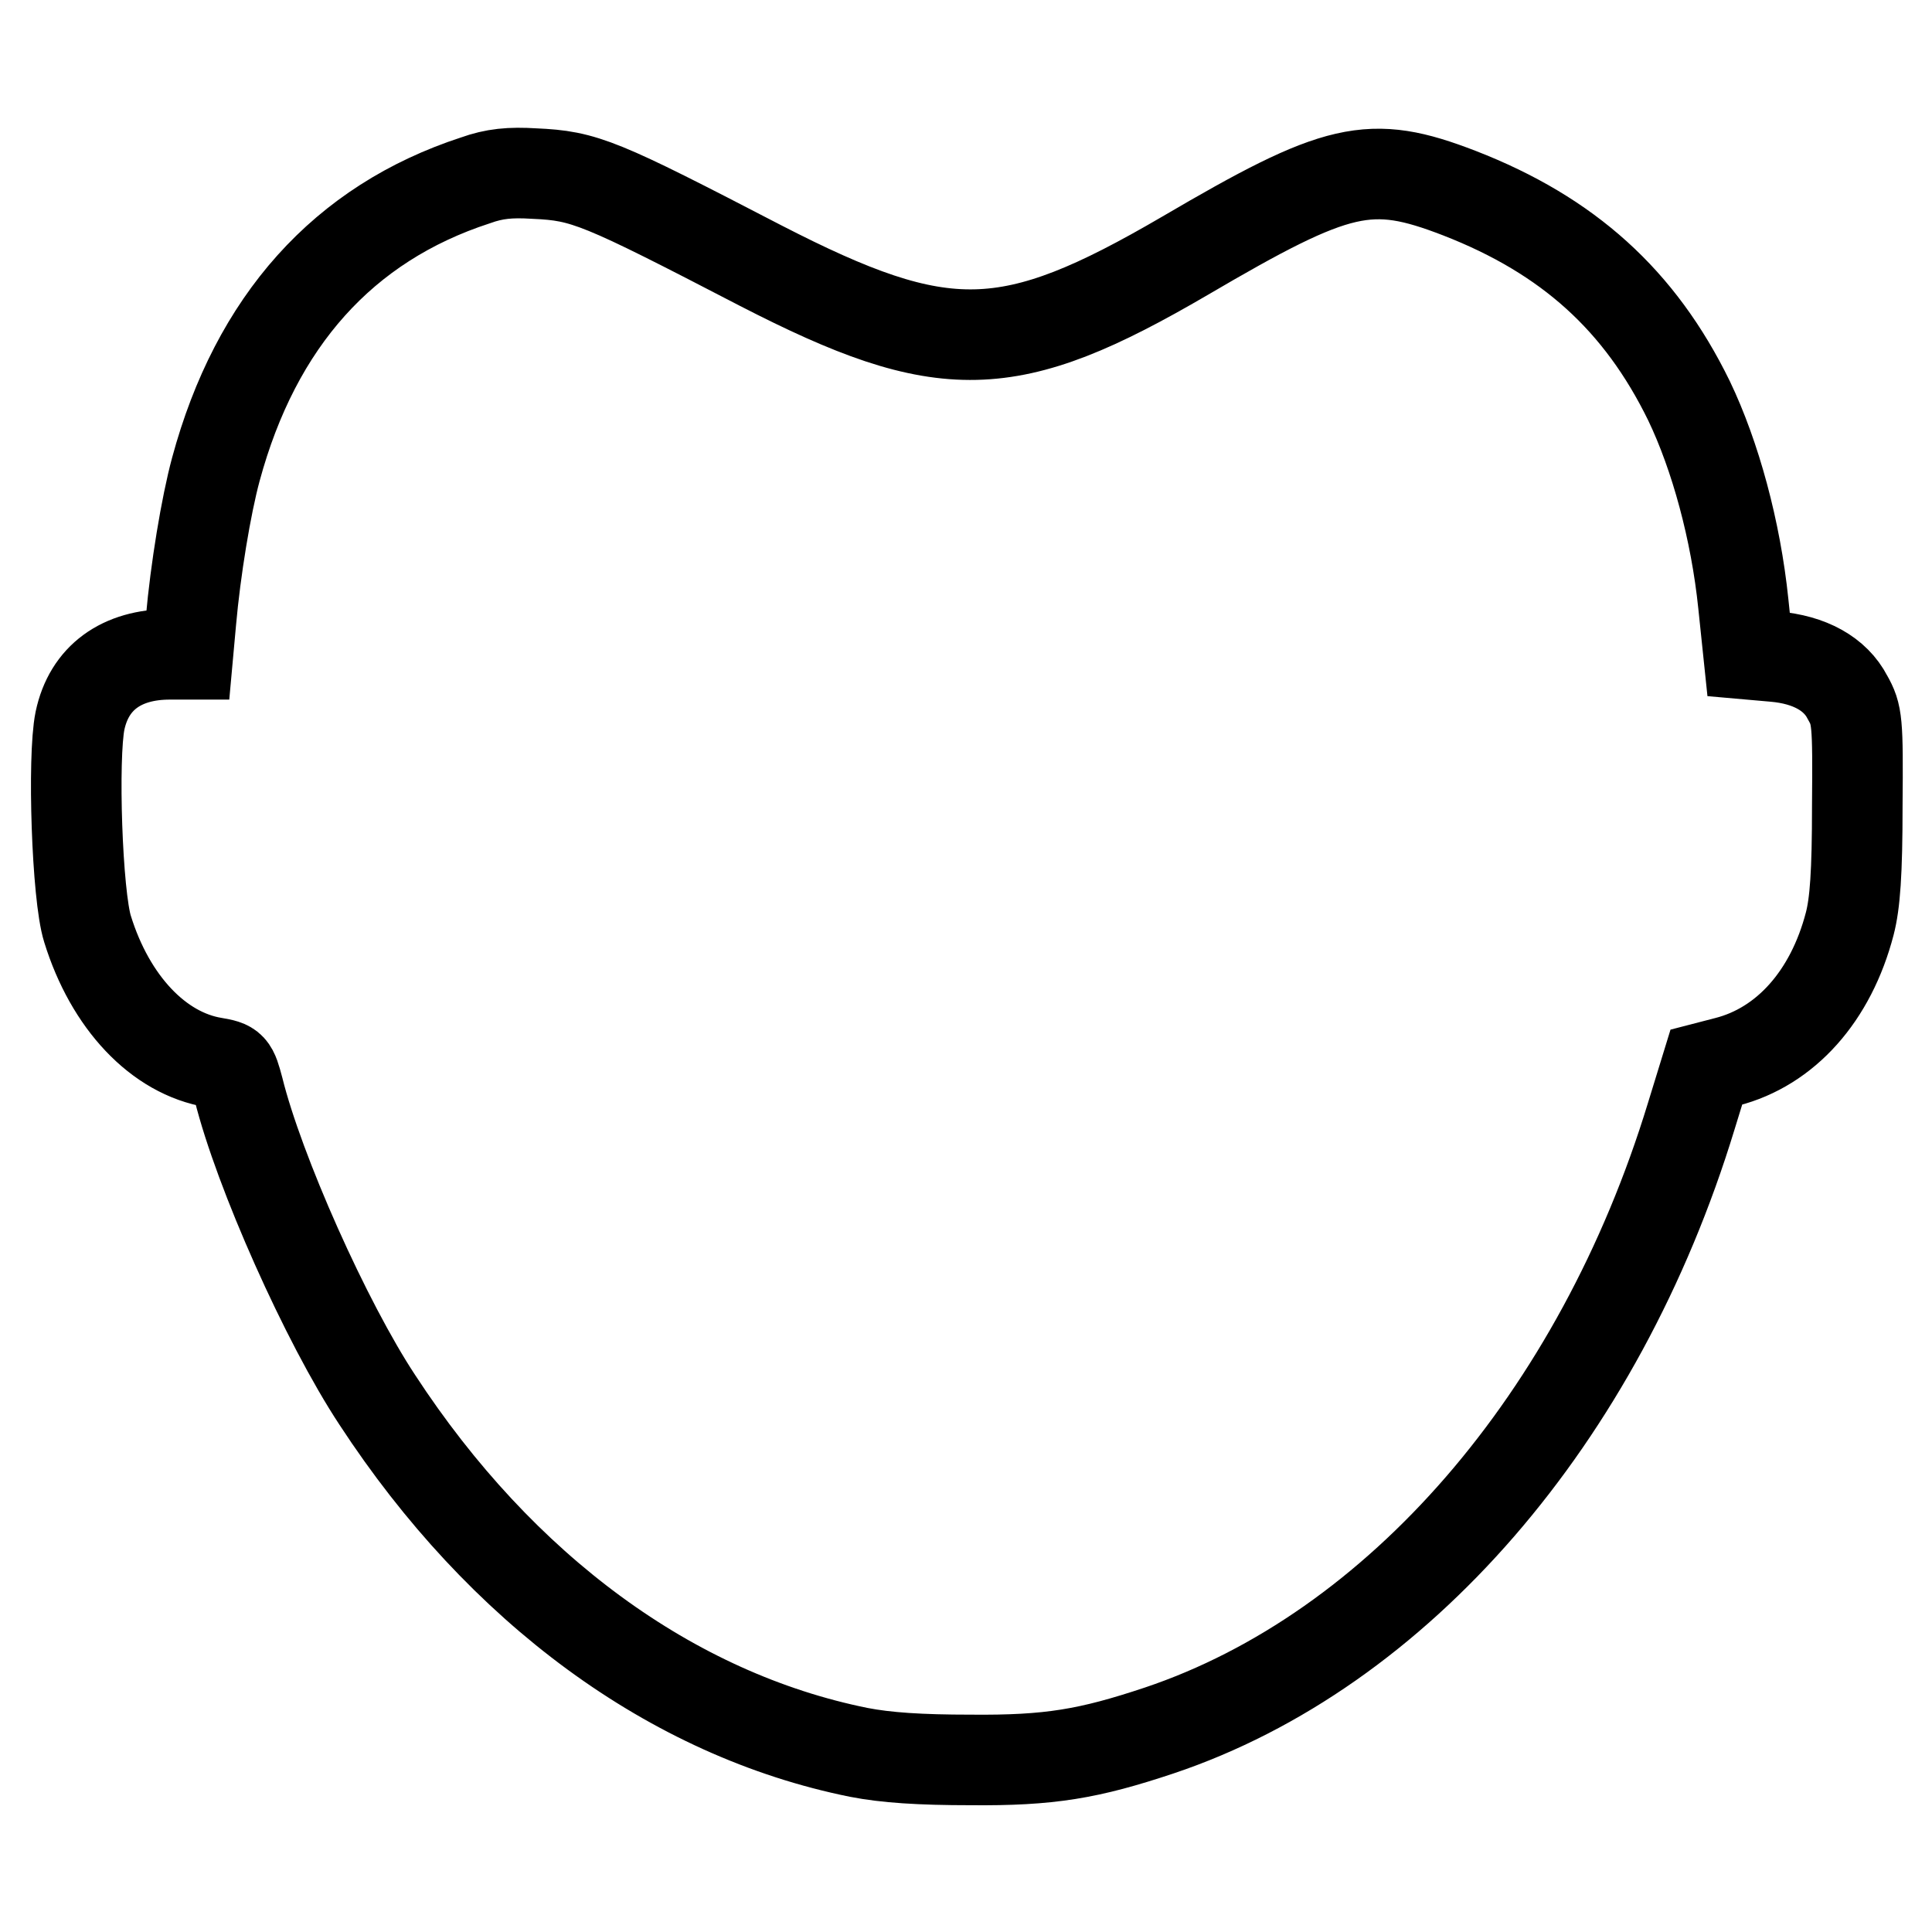 <?xml version="1.0" encoding="utf-8"?>
<!-- Svg Vector Icons : http://www.onlinewebfonts.com/icon -->
<!DOCTYPE svg PUBLIC "-//W3C//DTD SVG 1.1//EN" "http://www.w3.org/Graphics/SVG/1.1/DTD/svg11.dtd">
<svg version="1.1" xmlns="http://www.w3.org/2000/svg" xmlns:xlink="http://www.w3.org/1999/xlink" x="0px" y="0px" viewBox="0 0 256 256" enable-background="new 0 0 256 256" xml:space="preserve">
<g><g><g><path stroke-width="12" fill-opacity="0" stroke="#000000"  d="M63,23.9c-17.5,5.7-29.1,18.7-34.4,38.3c-1.3,4.8-2.7,13.3-3.3,20.1l-0.4,4.4h-2.4c-6.4,0-10.7,3.1-11.9,8.8c-1,4.9-0.4,23.2,1,27.6c3,9.7,9.4,16.5,16.8,17.7c2.3,0.4,2.4,0.5,3.2,3.5c2.7,10.9,11.6,30.9,18.4,41.2c16.4,25.1,39,41.7,63.8,46.7c3.6,0.7,8.1,1,14.8,1c10.5,0.1,15.7-0.8,25-3.9c31.6-10.6,58.3-41.4,70.5-81.4l2-6.5l2.7-0.7c7.8-2,13.8-8.7,16.3-18.3c0.7-2.7,1-6.7,1-15.6c0.1-11.3,0-12.1-1.3-14.4c-1.6-3.1-5-5-9.7-5.4l-3.4-0.3l-0.7-6.7c-1-9.7-3.7-19.6-7.2-26.9c-6.5-13.3-16-21.9-30.4-27.5c-11.9-4.6-16.1-3.6-36.4,8.3c-23.3,13.6-31.9,13.8-56.2,1.3C79.4,24.1,77.5,23.3,70.8,23C67.6,22.8,65.5,23,63,23.9z"/></g></g></g>
</svg>